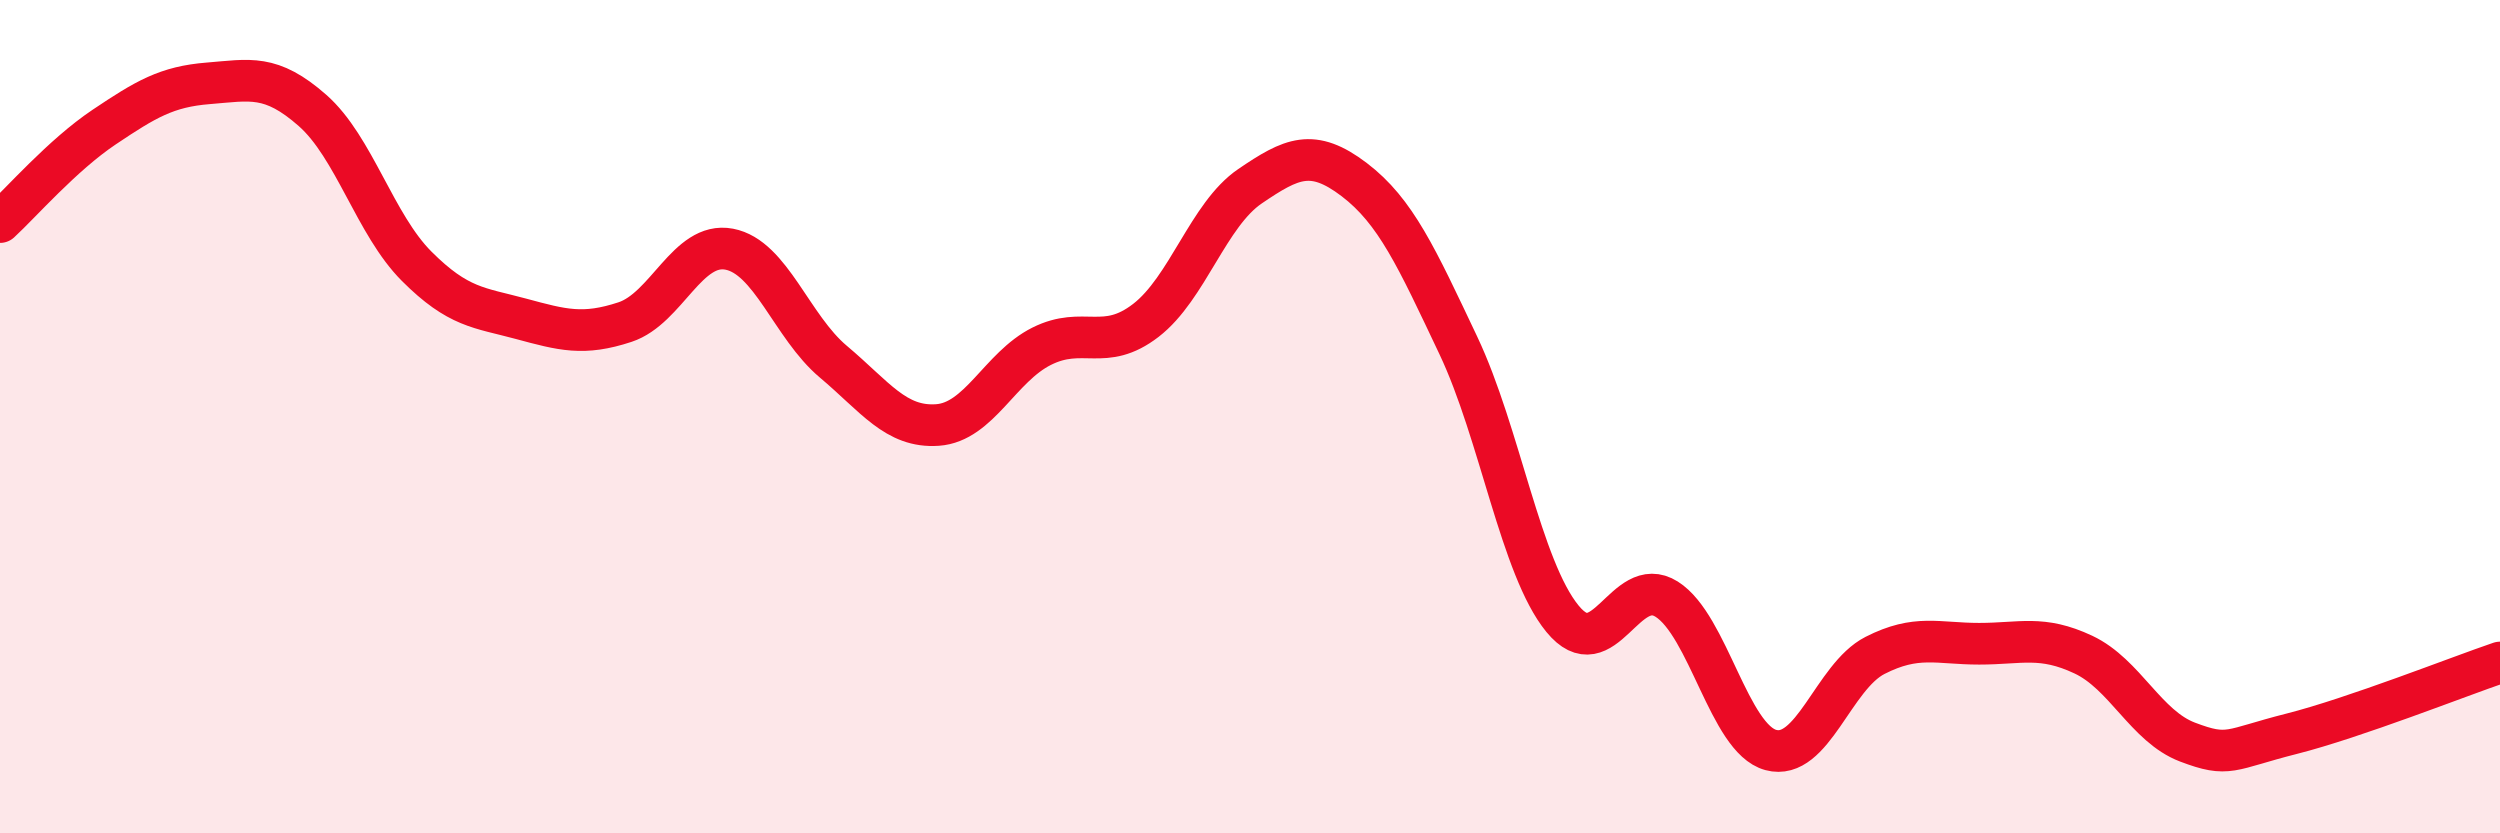 
    <svg width="60" height="20" viewBox="0 0 60 20" xmlns="http://www.w3.org/2000/svg">
      <path
        d="M 0,5.33 C 0.5,4.87 1.5,3.72 2.5,3.05 C 3.5,2.38 4,2.08 5,2 C 6,1.92 6.5,1.77 7.5,2.65 C 8.5,3.53 9,5.39 10,6.39 C 11,7.39 11.5,7.38 12.5,7.65 C 13.5,7.92 14,8.06 15,7.73 C 16,7.4 16.5,5.79 17.5,5.98 C 18.5,6.17 19,7.84 20,8.68 C 21,9.52 21.5,10.27 22.5,10.2 C 23.5,10.13 24,8.81 25,8.31 C 26,7.81 26.5,8.46 27.5,7.69 C 28.5,6.92 29,5.15 30,4.47 C 31,3.79 31.5,3.55 32.5,4.31 C 33.5,5.07 34,6.18 35,8.29 C 36,10.4 36.5,13.63 37.5,14.85 C 38.5,16.07 39,13.75 40,14.38 C 41,15.01 41.5,17.73 42.5,18 C 43.5,18.27 44,16.24 45,15.73 C 46,15.22 46.5,15.45 47.5,15.45 C 48.5,15.45 49,15.24 50,15.71 C 51,16.18 51.5,17.43 52.5,17.81 C 53.5,18.19 53.5,17.99 55,17.61 C 56.5,17.23 59,16.24 60,15.9L60 20L0 20Z"
        fill="#EB0A25"
        opacity="0.1"
        stroke-linecap="round"
        stroke-linejoin="round"
      />
      <path
        d="M 0,5.33 C 0.5,4.87 1.5,3.72 2.5,3.05 C 3.5,2.38 4,2.08 5,2 C 6,1.92 6.5,1.77 7.5,2.65 C 8.5,3.53 9,5.39 10,6.39 C 11,7.39 11.5,7.38 12.5,7.65 C 13.5,7.92 14,8.06 15,7.73 C 16,7.4 16.5,5.79 17.5,5.98 C 18.5,6.17 19,7.84 20,8.68 C 21,9.52 21.5,10.27 22.5,10.2 C 23.5,10.13 24,8.81 25,8.31 C 26,7.81 26.5,8.46 27.5,7.69 C 28.5,6.92 29,5.15 30,4.47 C 31,3.79 31.5,3.55 32.5,4.31 C 33.5,5.07 34,6.18 35,8.29 C 36,10.4 36.5,13.63 37.5,14.85 C 38.5,16.07 39,13.75 40,14.38 C 41,15.01 41.5,17.73 42.5,18 C 43.5,18.27 44,16.24 45,15.73 C 46,15.22 46.5,15.45 47.5,15.45 C 48.5,15.45 49,15.24 50,15.71 C 51,16.18 51.5,17.43 52.5,17.81 C 53.5,18.19 53.5,17.99 55,17.61 C 56.5,17.23 59,16.24 60,15.9"
        stroke="#EB0A25"
        stroke-width="1"
        fill="none"
        stroke-linecap="round"
        stroke-linejoin="round"
      />
    </svg>
  